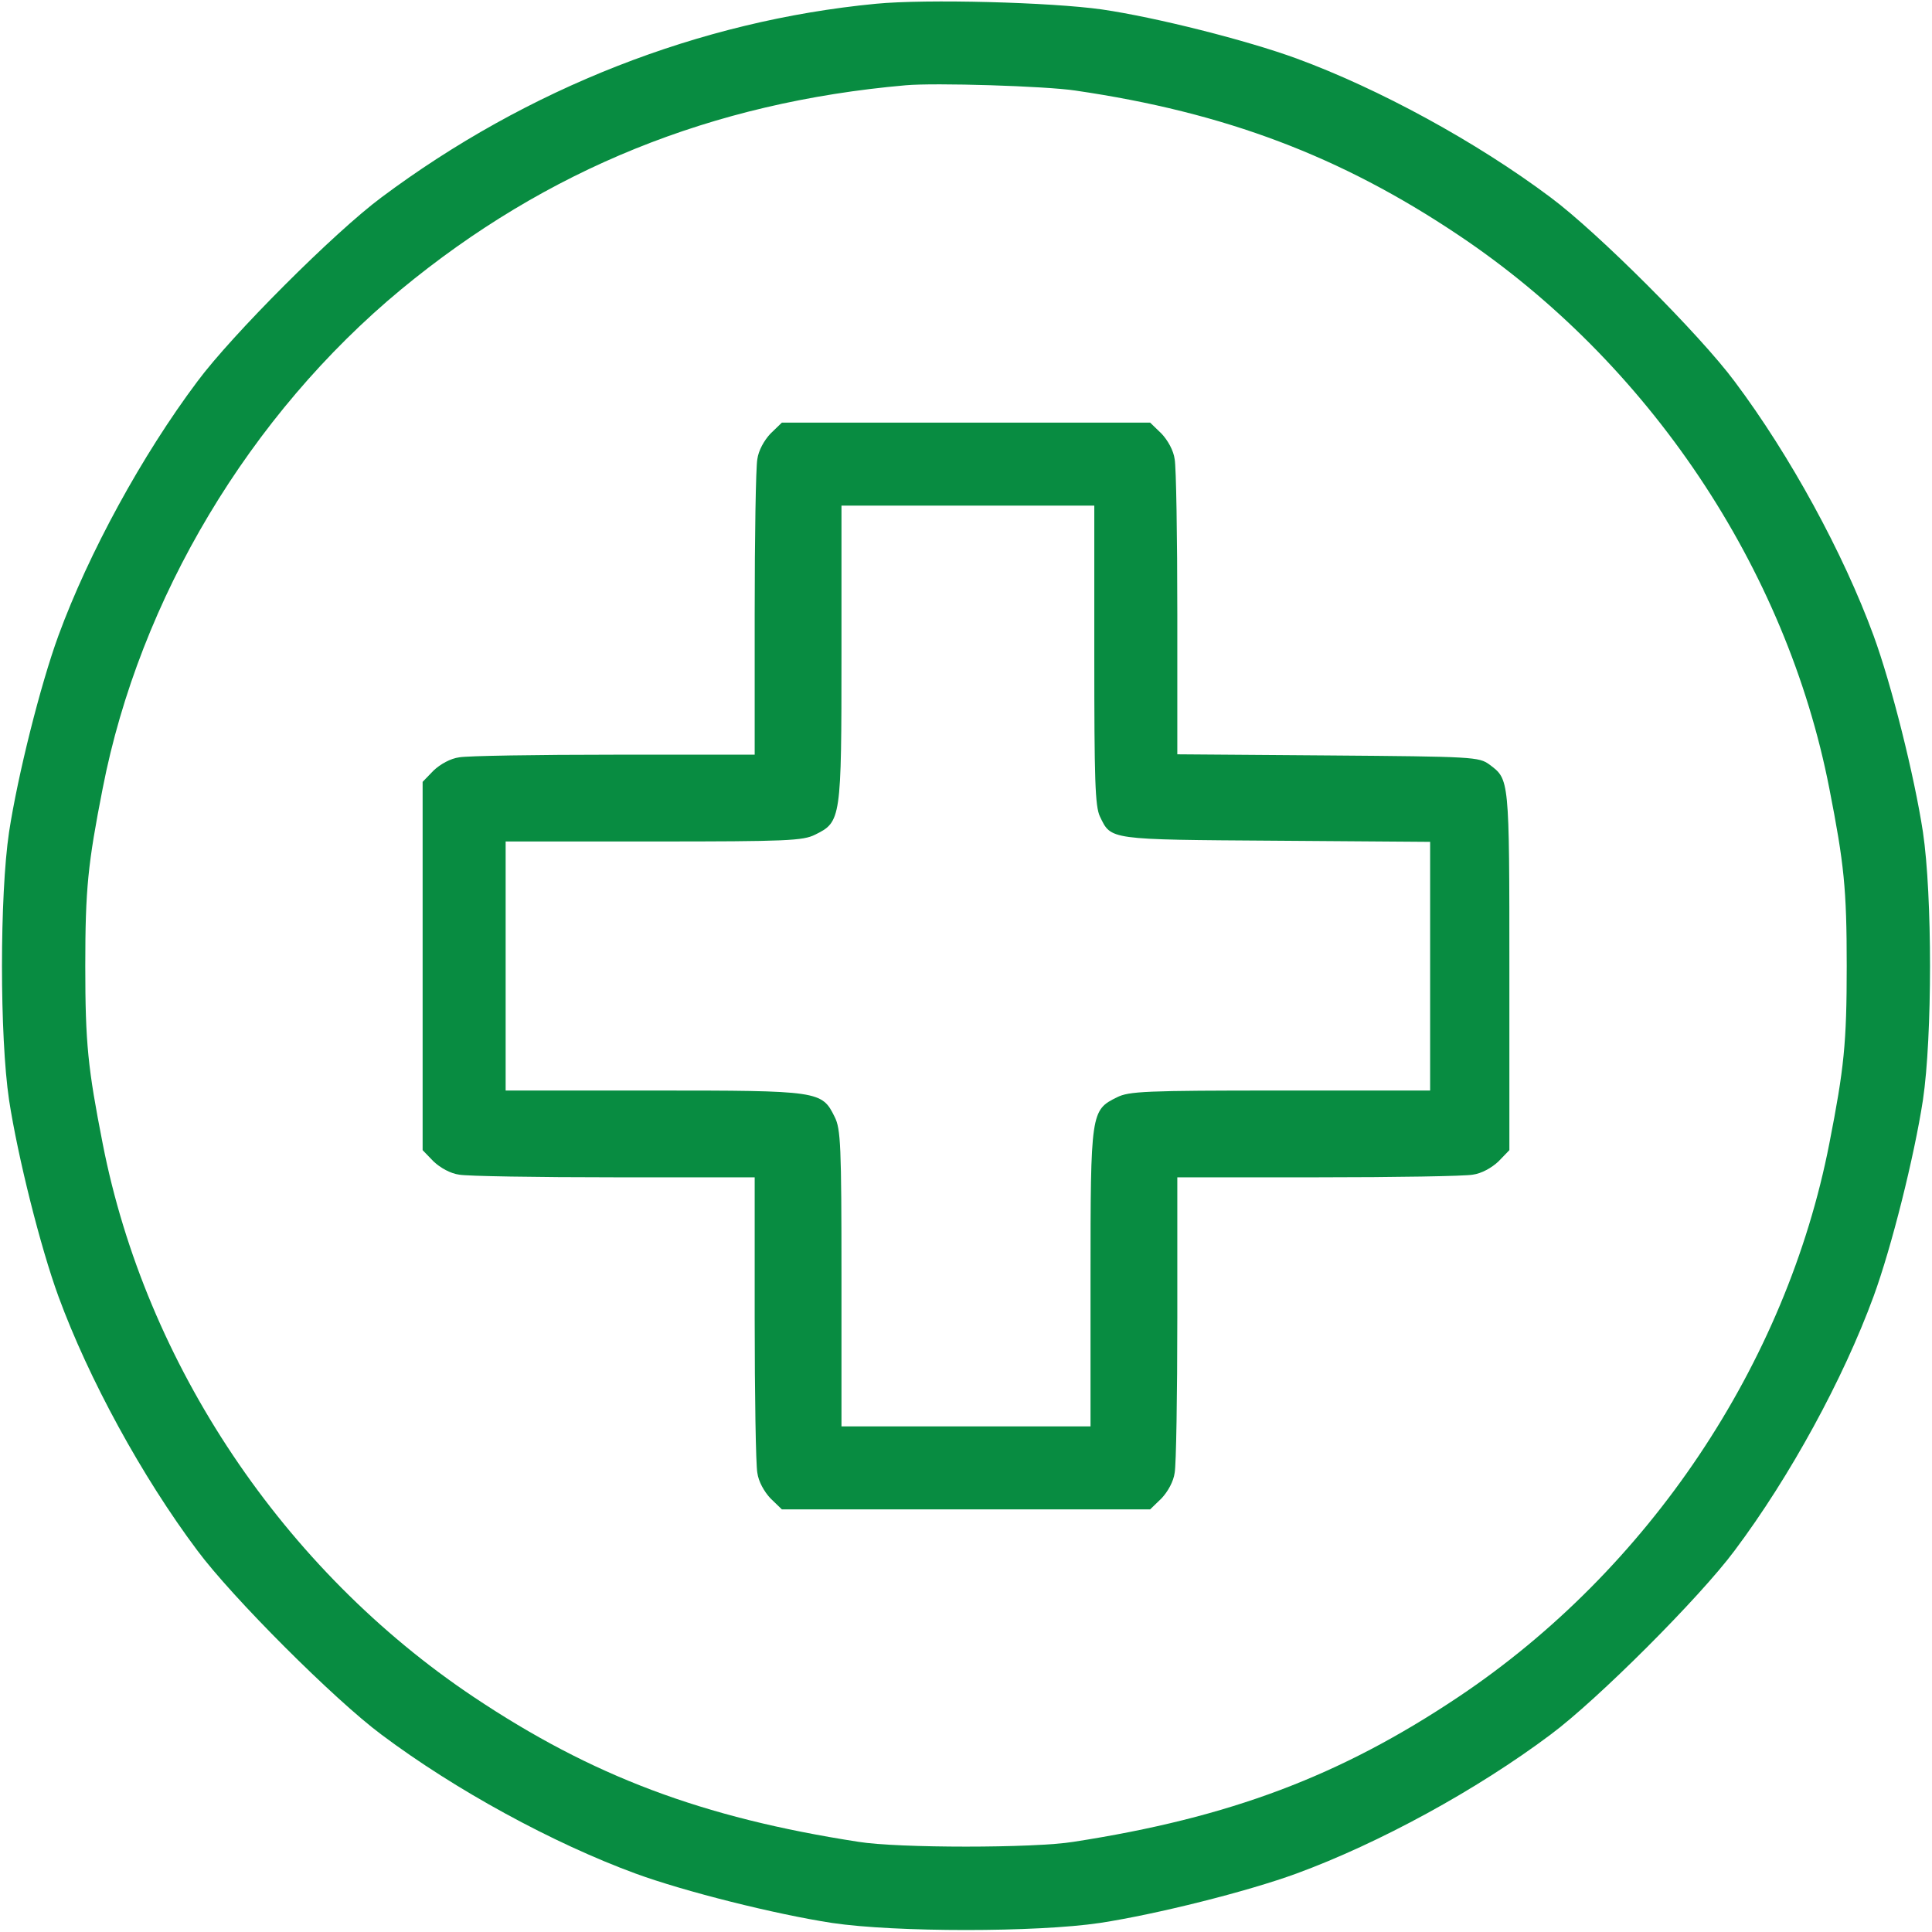 <?xml version="1.0" standalone="no"?>
<!DOCTYPE svg PUBLIC "-//W3C//DTD SVG 20010904//EN"
 "http://www.w3.org/TR/2001/REC-SVG-20010904/DTD/svg10.dtd">
<svg version="1.0" xmlns="http://www.w3.org/2000/svg"
 width="512pt" height="512pt" viewBox="0 0 512 512"
 preserveAspectRatio="xMidYMid meet">

<g transform="translate(0,512) scale(0.1,-0.1)"
fill="#088C41" stroke="none">
<path d="M2321 5110 c-467 -45 -923 -224 -1310 -513 -124 -92 -396 -364 -488
-488 -147 -196 -288 -455 -368 -673 -48 -131 -108 -371 -131 -521 -25 -168
-25 -542 0 -710 23 -150 83 -390 131 -521 80 -218 221 -477 368 -673 92 -124
364 -396 488 -488 196 -147 455 -288 673 -368 131 -48 371 -108 521 -131 168
-25 542 -25 710 0 150 23 390 83 521 131 218 80 477 221 673 368 124 92 396
364 488 488 147 196 288 455 368 673 48 131 108 371 131 521 25 168 25 542 0
710 -23 150 -83 390 -131 521 -80 218 -221 477 -368 673 -92 124 -364 396
-488 488 -196 147 -455 288 -673 368 -131 48 -372 109 -516 130 -135 19 -464
28 -599 15z m529 -230 c397 -58 703 -174 1015 -383 504 -337 869 -882 983
-1467 39 -199 46 -265 46 -470 0 -205 -7 -271 -46 -470 -114 -585 -479 -1130
-983 -1467 -314 -210 -606 -320 -1020 -384 -104 -17 -466 -17 -570 0 -414 64
-706 174 -1020 384 -504 337 -869 882 -983 1467 -39 199 -46 265 -46 470 0
205 7 271 46 470 98 504 390 991 791 1323 385 318 824 496 1337 541 77 7 371
-2 450 -14z"/>
<path d="M2042 3971 c-17 -18 -32 -45 -35 -68 -4 -21 -7 -206 -7 -410 l0 -373
-372 0 c-205 0 -390 -3 -411 -7 -23 -3 -50 -18 -68 -35 l-29 -30 0 -488 0
-488 29 -30 c18 -17 45 -32 68 -35 21 -4 206 -7 411 -7 l372 0 0 -372 c0 -205
3 -390 7 -411 3 -23 18 -50 35 -68 l30 -29 488 0 488 0 30 29 c17 18 32 45 35
68 4 21 7 206 7 411 l0 372 373 0 c204 0 389 3 410 7 23 3 50 18 68 35 l29 30
0 476 c0 513 0 506 -53 546 -28 20 -40 21 -428 24 l-399 3 0 372 c0 205 -3
389 -7 410 -3 23 -18 50 -35 68 l-30 29 -488 0 -488 0 -30 -29z m858 -587 c0
-331 2 -401 15 -428 30 -62 20 -61 468 -64 l407 -3 0 -329 0 -330 -397 0
c-359 0 -401 -2 -433 -18 -69 -34 -70 -40 -70 -479 l0 -393 -330 0 -330 0 0
393 c0 353 -2 395 -18 427 -34 69 -40 70 -479 70 l-393 0 0 330 0 330 393 0
c353 0 395 2 427 18 69 34 70 40 70 480 l0 392 335 0 335 0 0 -396z"/>
</g>
</svg>
